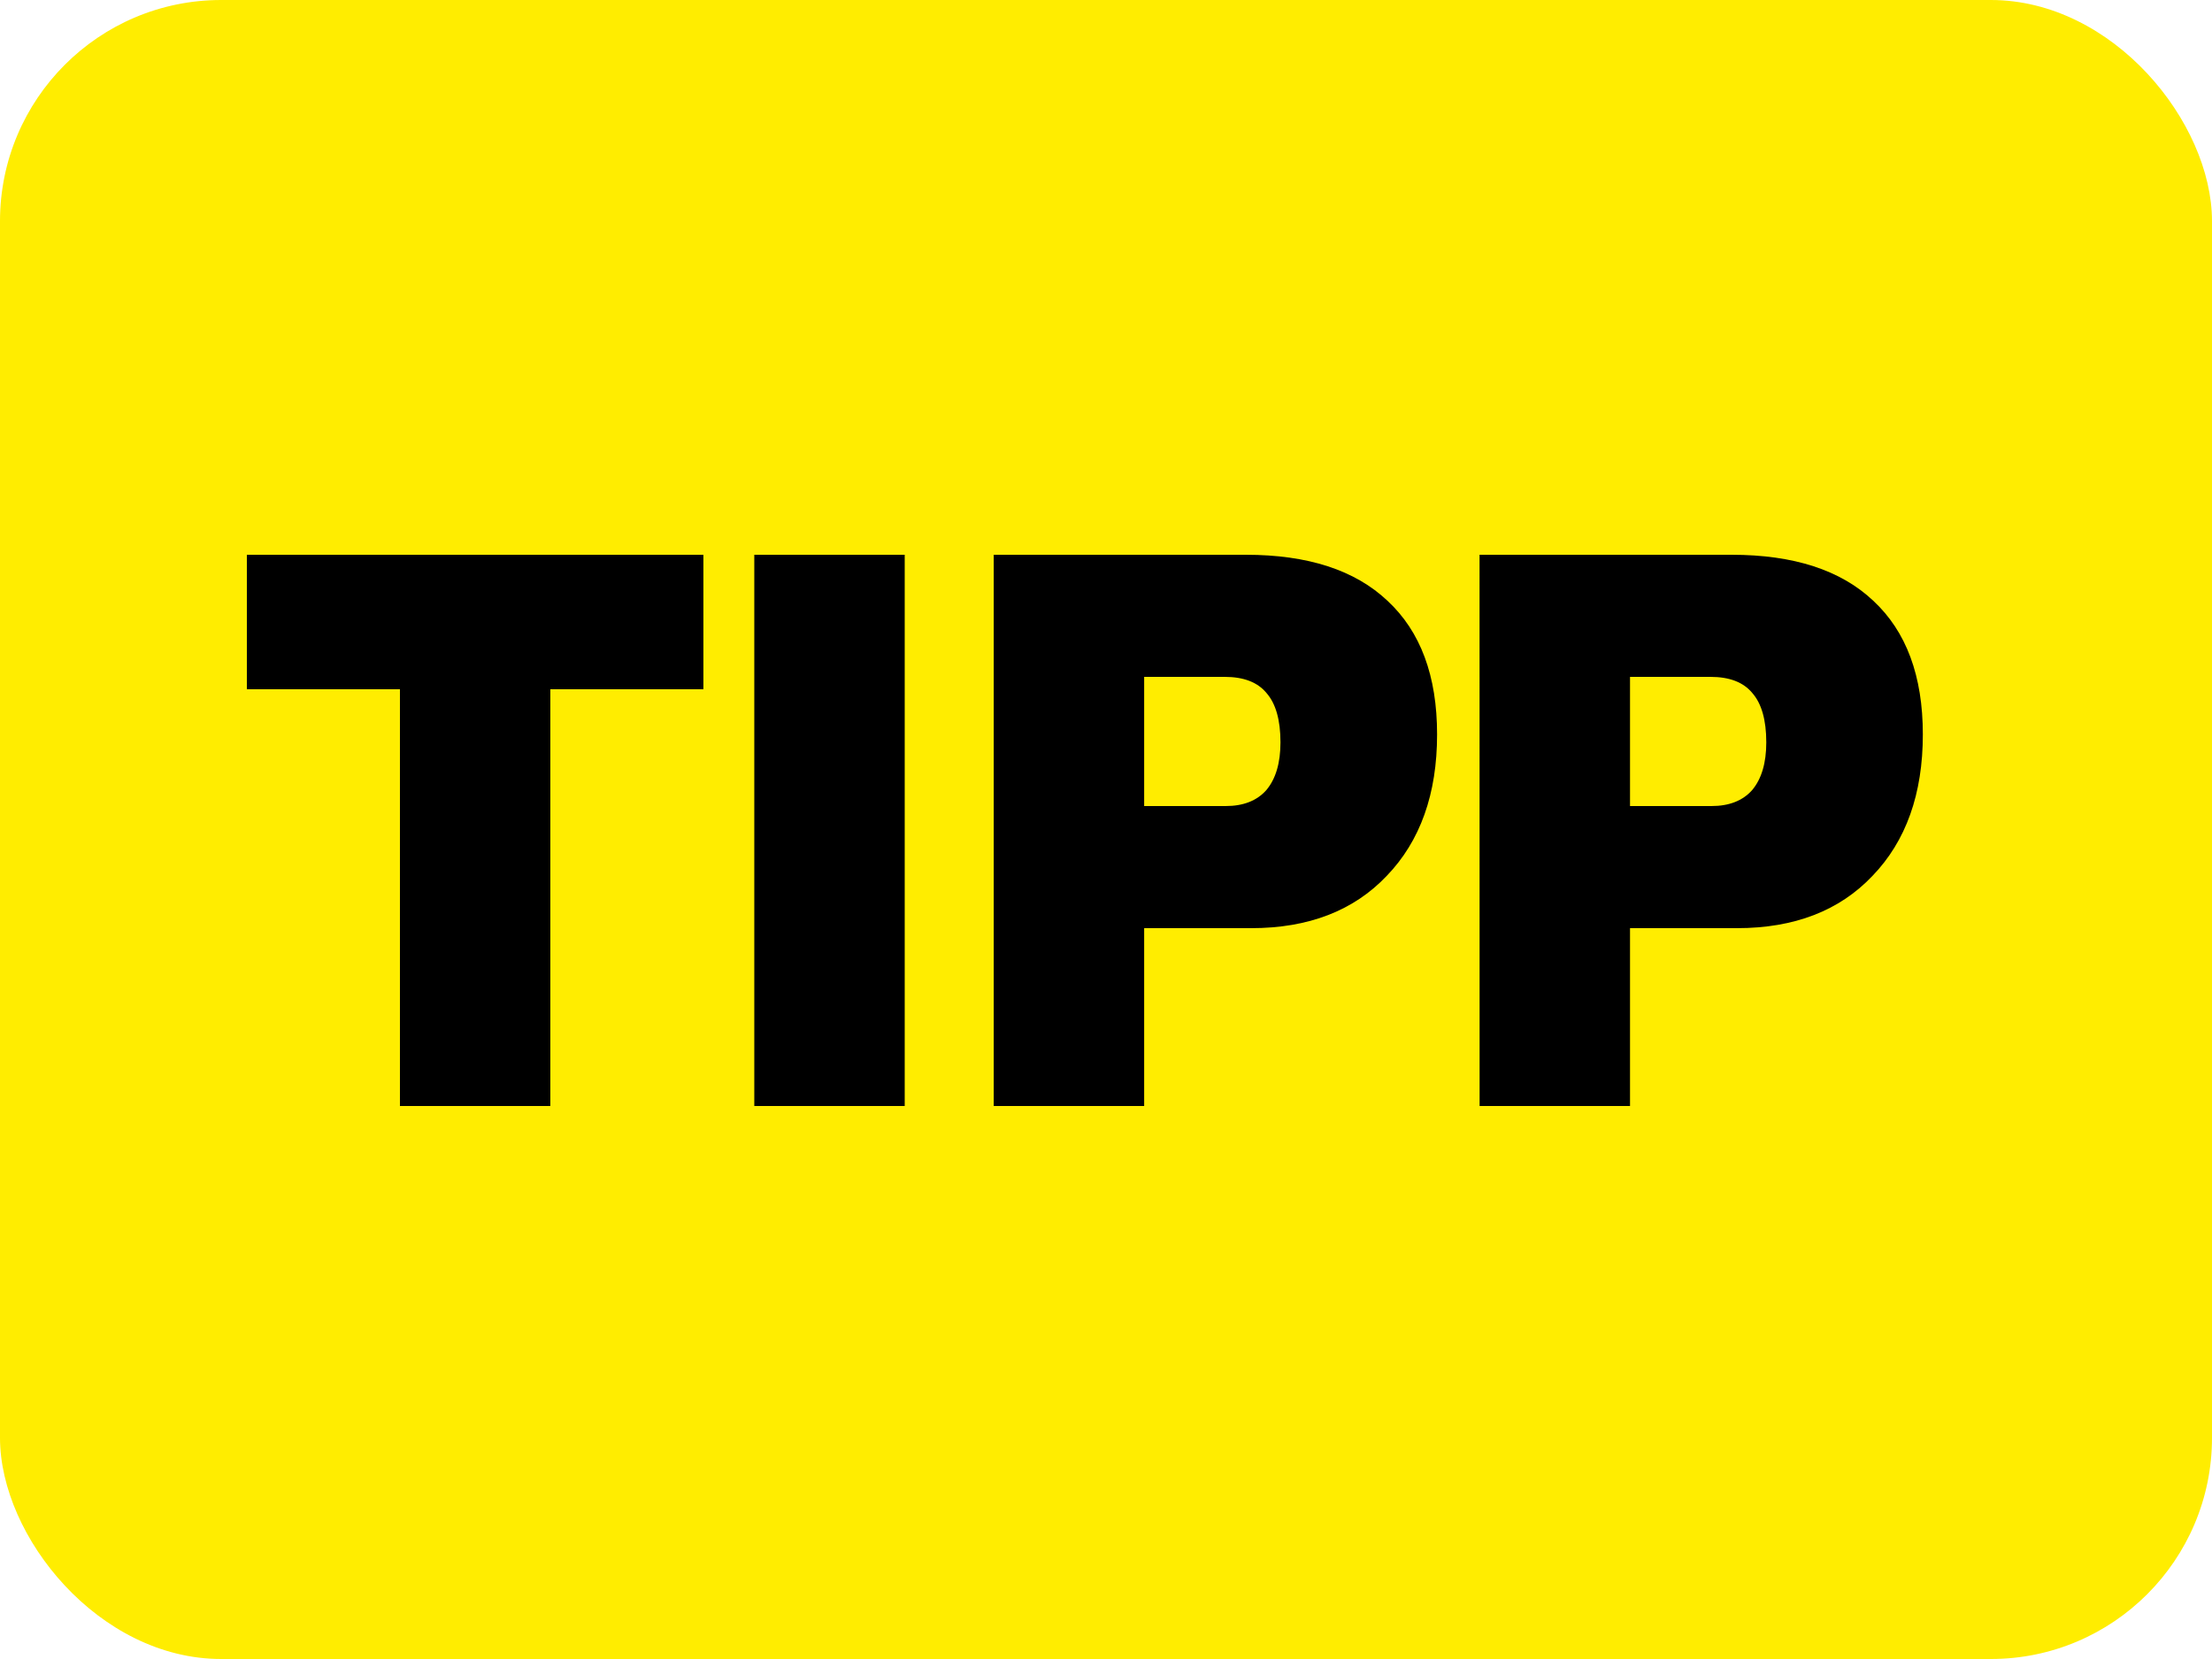 <svg xmlns="http://www.w3.org/2000/svg" width="40" height="30" fill="none"><rect width="40" height="30" fill="#FFED00" rx="4"/><path fill="#000" d="M7.232 10.976h2.72V20h-2.72zm-2.768-.944h8.256v2.432H4.464zm9.176 0h2.72V20h-2.72zm4.33 0h4.56q1.68 0 2.56.832.897.832.897 2.416 0 1.615-.912 2.56-.897.944-2.448.944h-2.192v-2.208h1.728q.48 0 .736-.288.256-.304.256-.864 0-.608-.256-.896-.24-.288-.752-.288H20.69V20h-2.72zm8.785 0h4.56q1.68 0 2.56.832.896.832.896 2.416 0 1.615-.912 2.56-.895.944-2.448.944H29.22v-2.208h1.728q.48 0 .736-.288.256-.304.256-.864 0-.608-.256-.896-.24-.288-.752-.288h-1.456V20h-2.72z"/></svg>